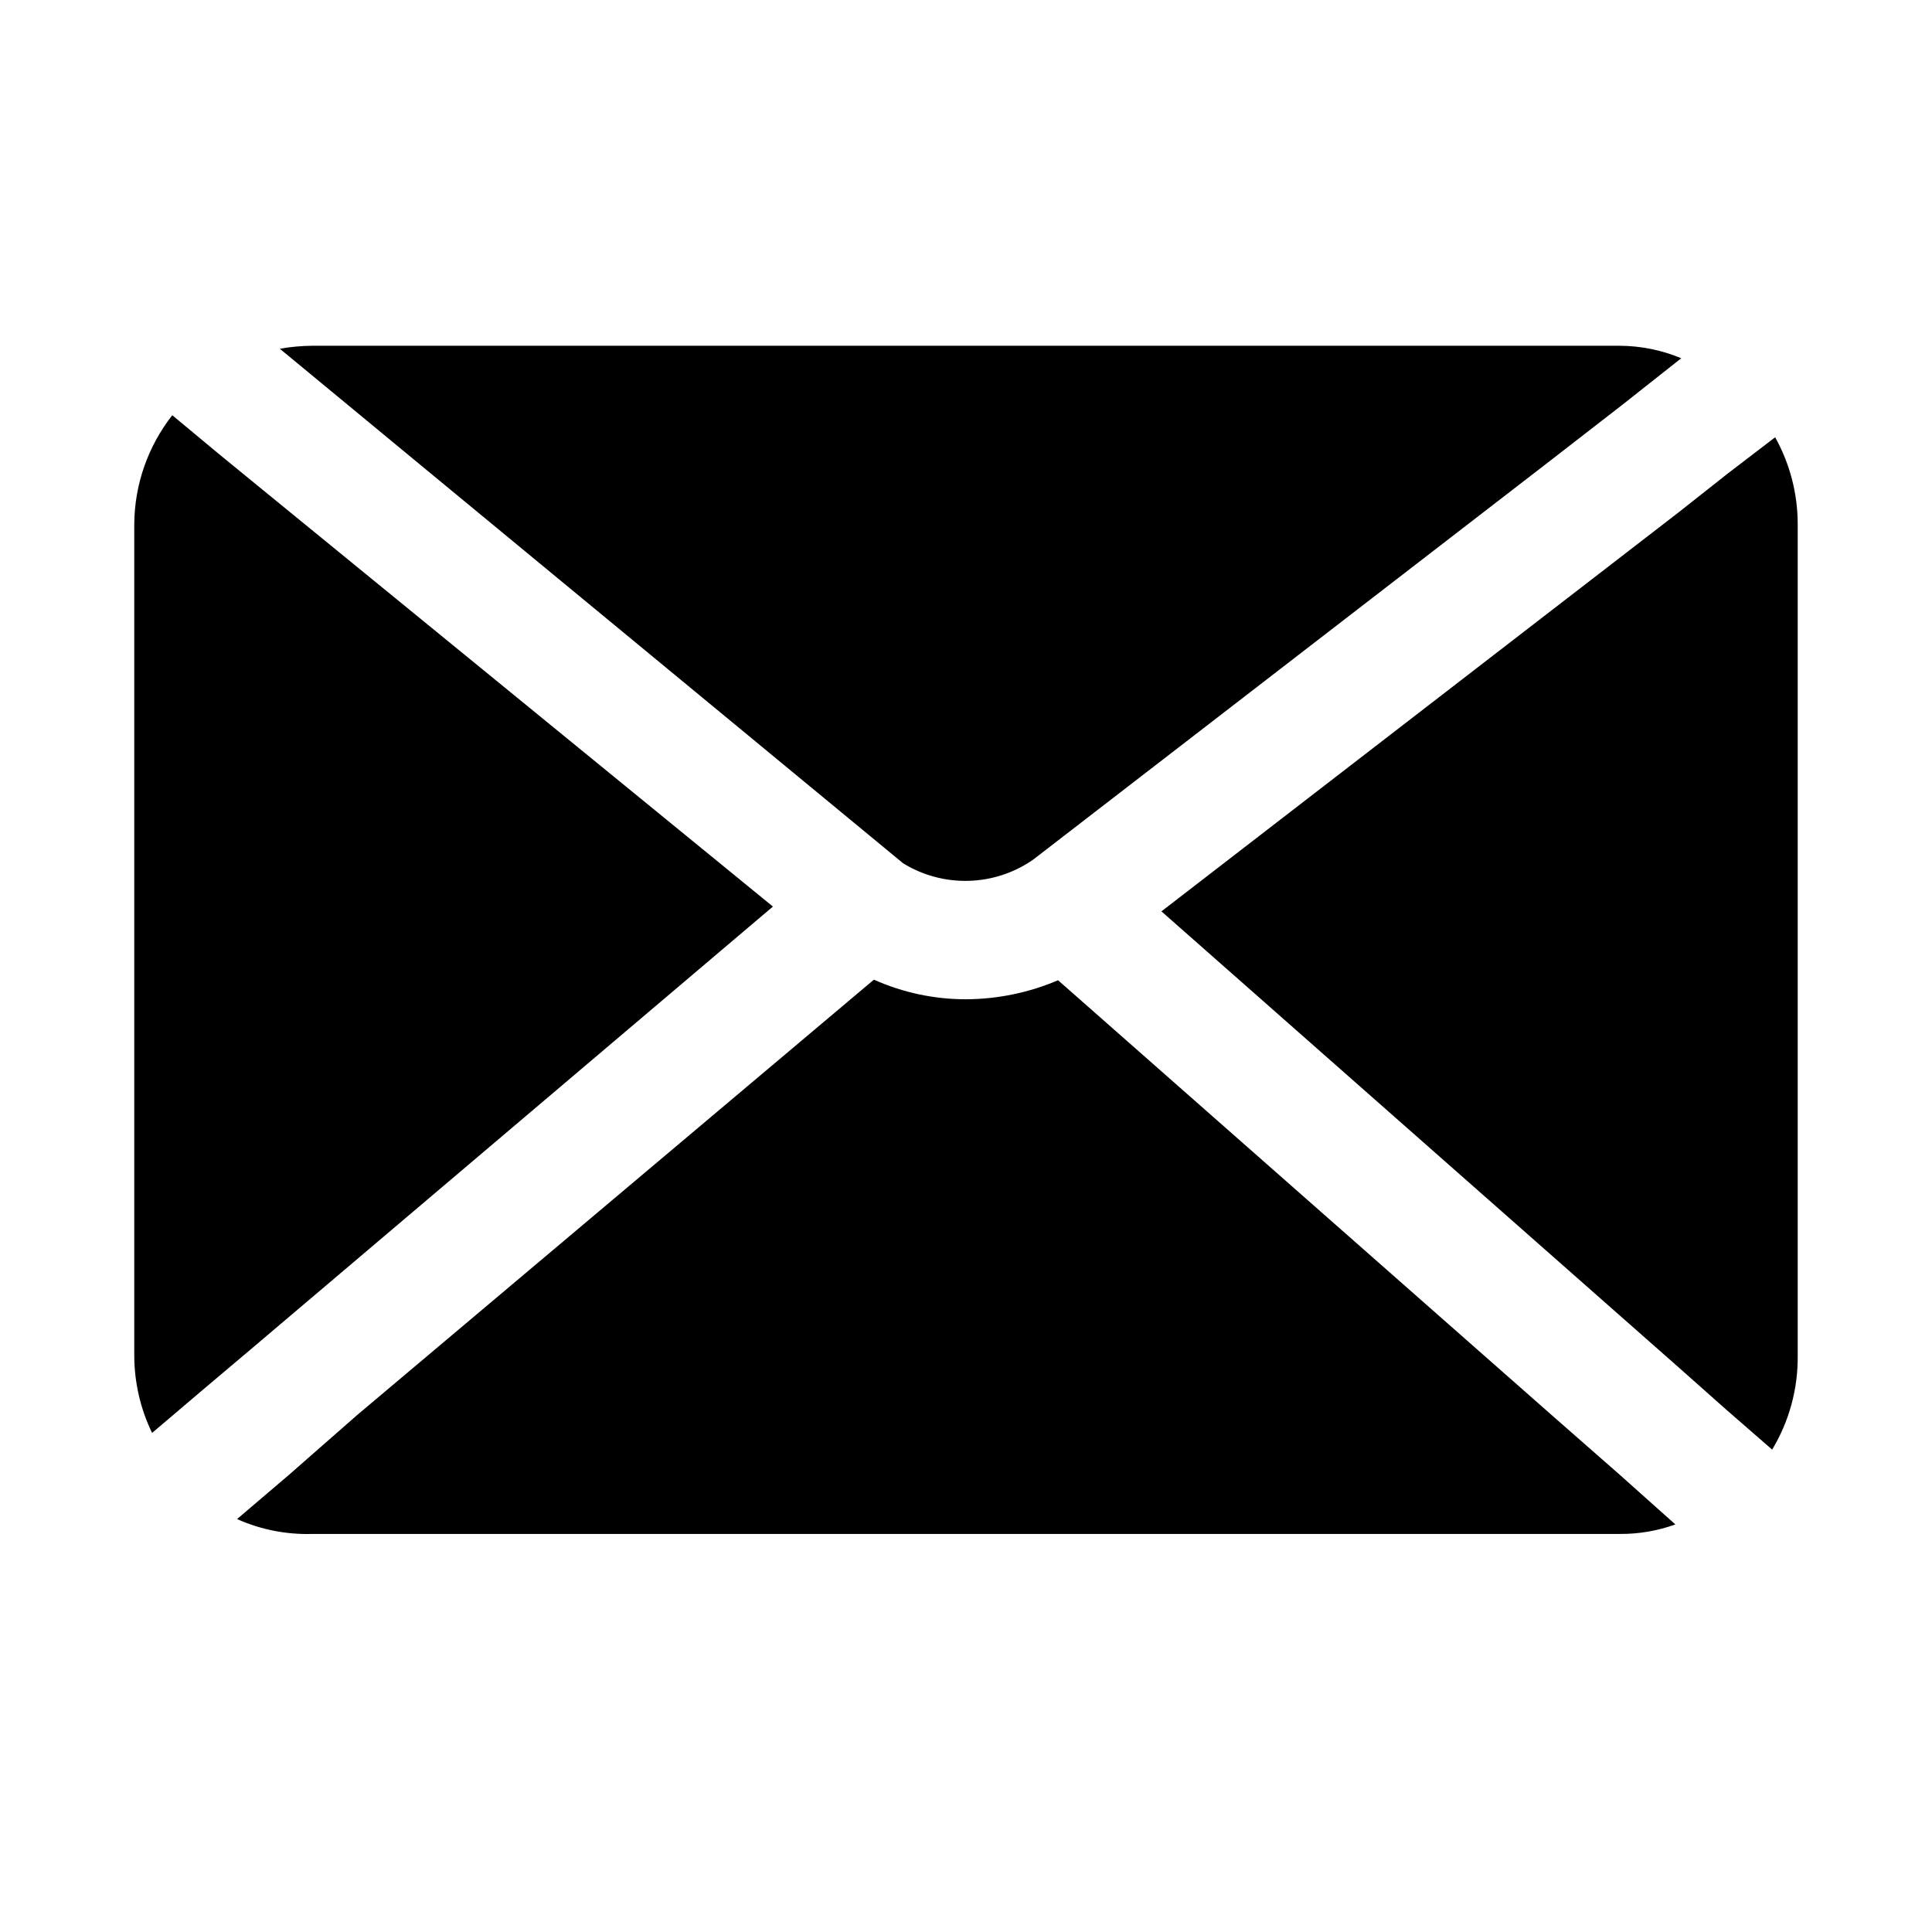 <?xml version="1.0" encoding="UTF-8"?>
<!-- Uploaded to: ICON Repo, www.svgrepo.com, Generator: ICON Repo Mixer Tools -->
<svg fill="#000000" width="800px" height="800px" version="1.1" viewBox="144 144 512 512" xmlns="http://www.w3.org/2000/svg">
 <g>
  <path d="m348.83 384.25-134.93-110.21-12.121-9.918-12.121-10.078h-0.004c-6.453 8.223-9.996 18.359-10.074 28.812v220.42c0.02 7.09 1.633 14.086 4.723 20.465l12.594-10.707 14.168-11.965z"/>
  <path d="m255.31 267.12 128 105.64-0.004 0.004c5.219 3.215 11.258 4.836 17.383 4.668 6.125-0.168 12.066-2.117 17.098-5.613l135.71-104.7 20.309-15.742 15.742-12.438h0.004c-5.191-2.168-10.754-3.289-16.375-3.309h-346.37c-2.902 0.023-5.797 0.285-8.656 0.789l18.105 14.957z"/>
  <path d="m614.43 259.88-12.754 9.762-12.754 10.078-137.13 105.8 137.13 120.91 12.594 11.18 12.121 10.547h0.004c4.519-7.504 6.863-16.117 6.769-24.875v-220.42c-0.004-8.047-2.062-15.961-5.981-22.988z"/>
  <path d="m573.18 534.77-17.949-15.742-130.83-115.25c-7.719 3.289-16.016 5-24.402 5.039-8.41 0.008-16.727-1.766-24.406-5.195l-136.97 115.4-17.949 15.742-13.855 11.809h0.004c6.281 2.805 13.117 4.148 19.992 3.938h346.37c5.043 0.047 10.055-0.805 14.801-2.519z"/>
 </g>
</svg>